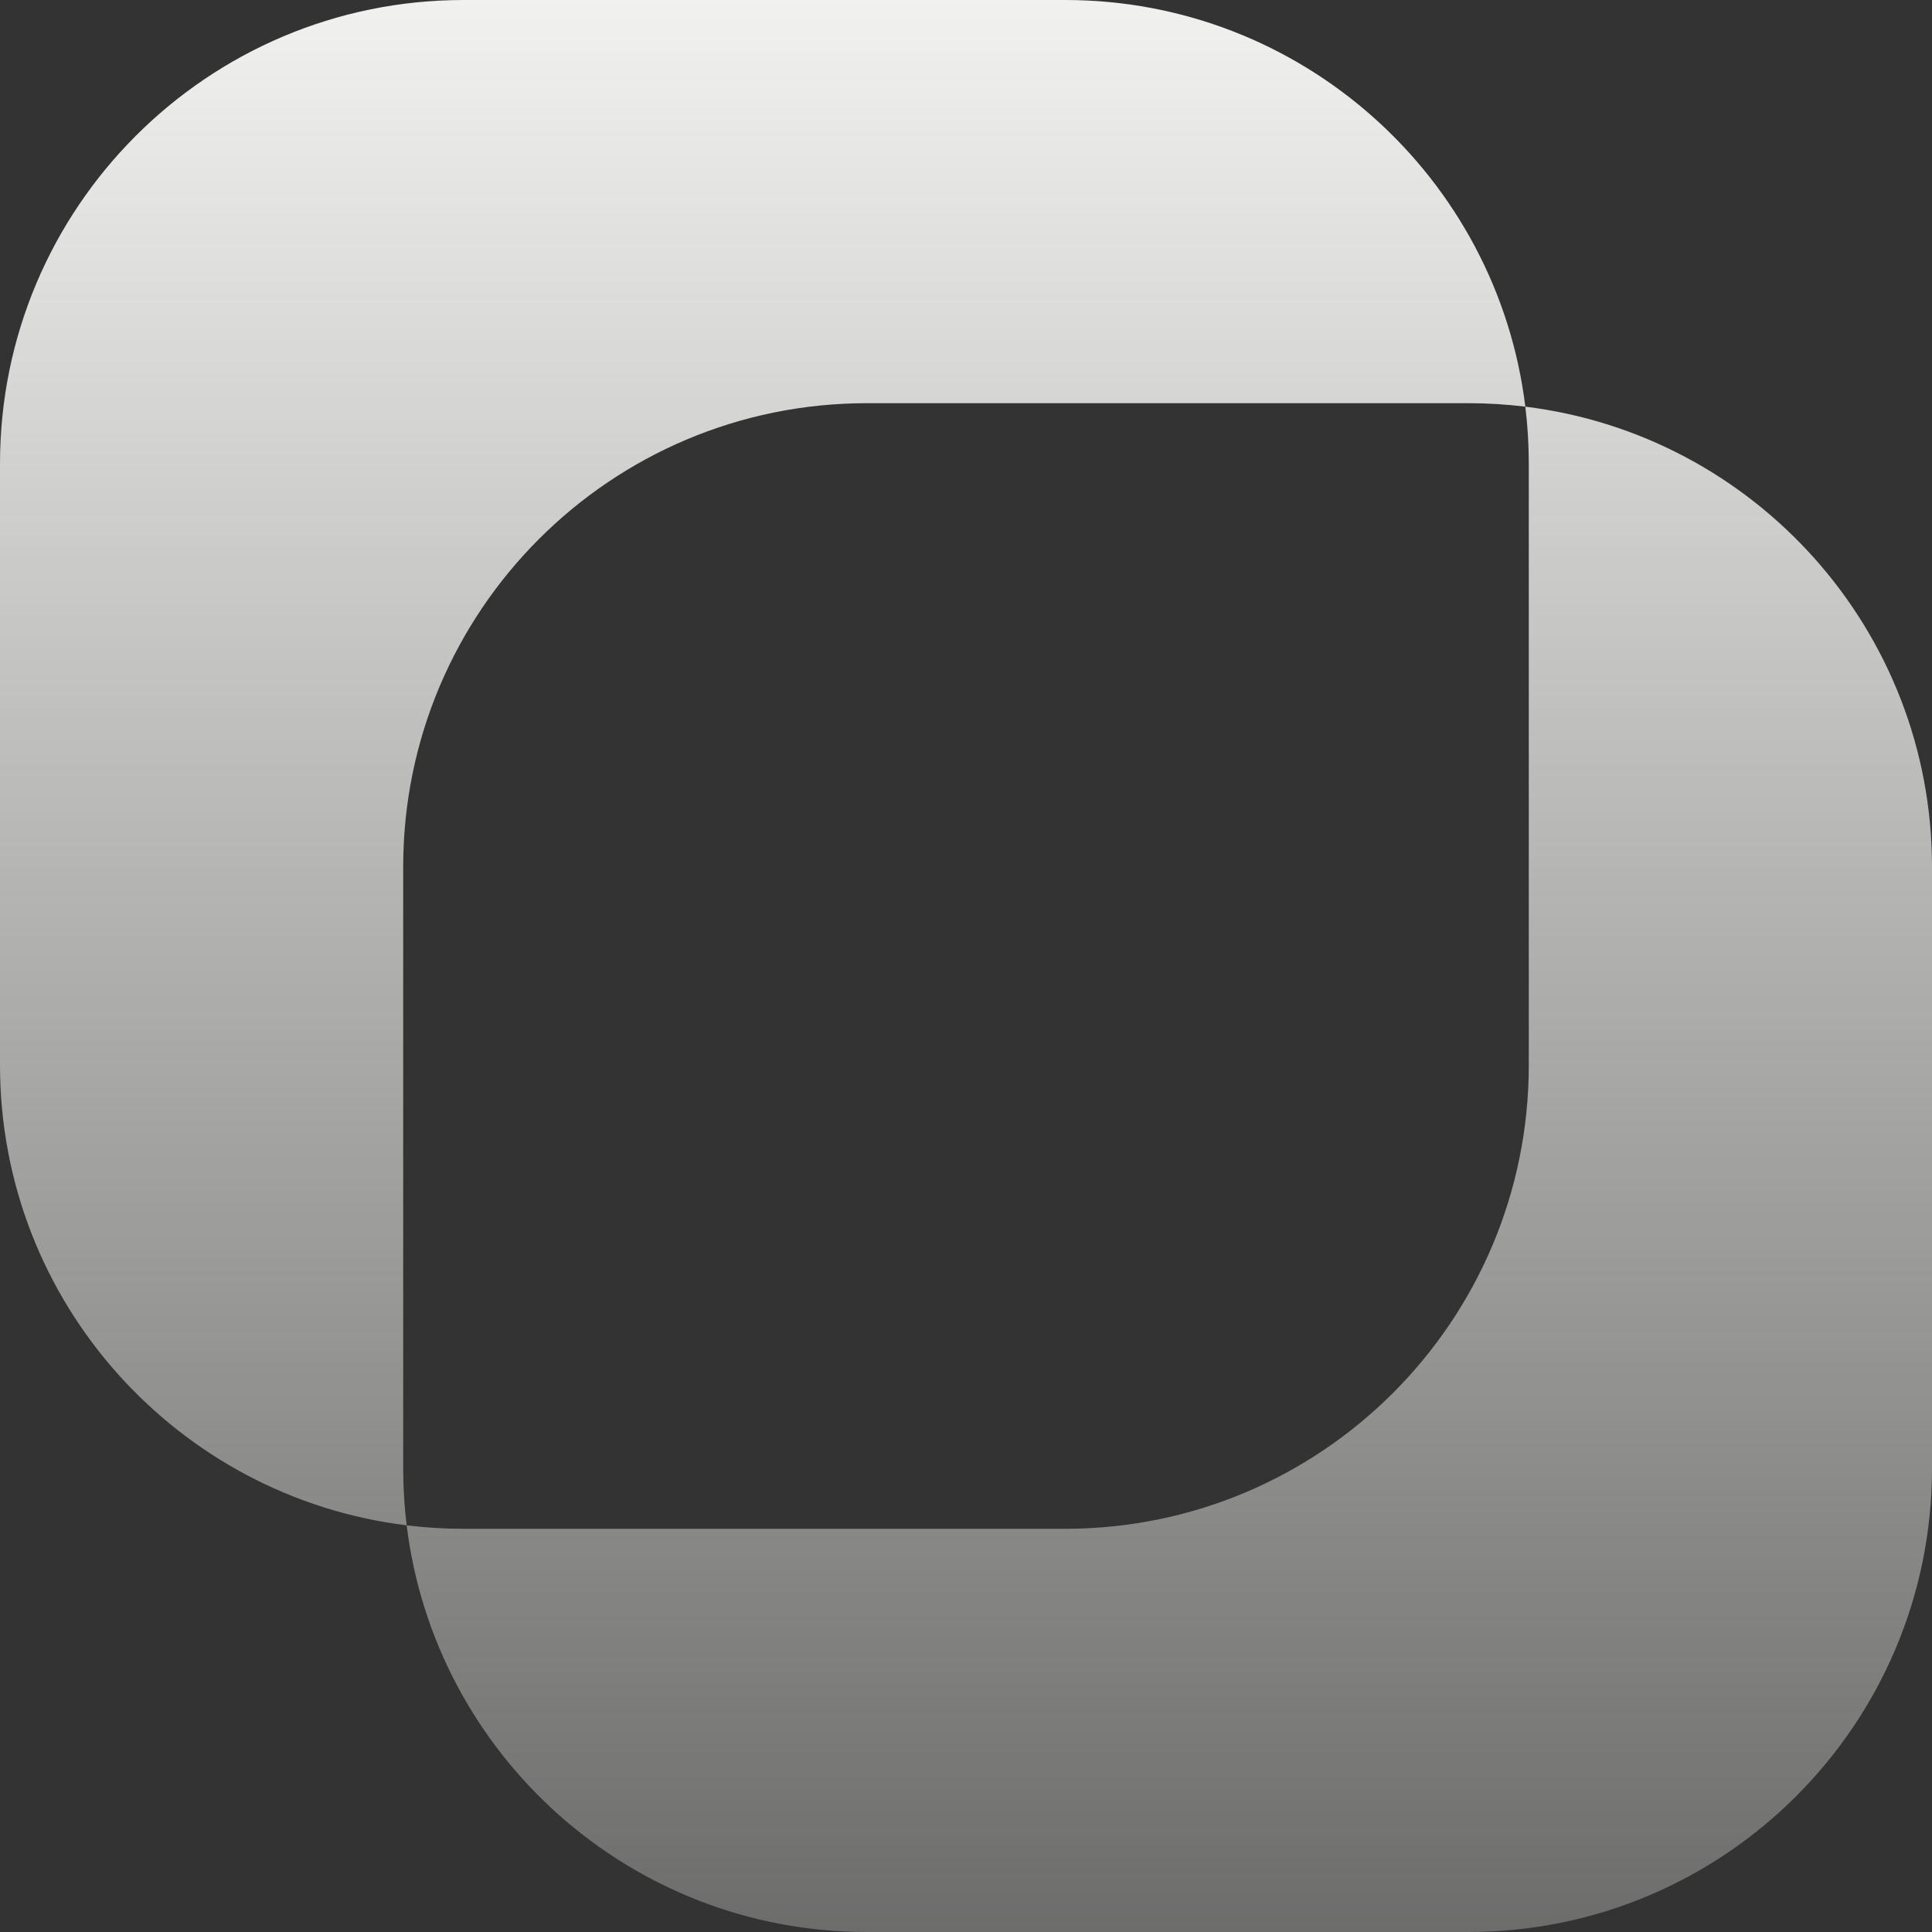 <svg width="100" height="100" viewBox="0 0 100 100" fill="none" xmlns="http://www.w3.org/2000/svg">
<rect x="0" y="0" width="100" height="100" fill="#333333" stroke="none"/>
<path fill-rule="evenodd" clip-rule="evenodd" d="M24 0C10.745 0 0 10.745 0 24V55.13C0 67.386 9.186 77.496 21.049 78.951C22.503 90.813 32.614 100 44.869 100H76C89.254 100 100 89.254 100 76V44.869C100 32.614 90.813 22.503 78.951 21.049C77.496 9.186 67.386 0 55.13 0H24ZM78.951 21.049C77.984 20.93 76.999 20.869 76 20.869H44.869C31.614 20.869 20.869 31.614 20.869 44.869V76C20.869 76.999 20.93 77.984 21.049 78.951C22.016 79.069 23.001 79.13 24 79.13H55.13C68.385 79.13 79.13 68.385 79.13 55.13V24C79.13 23.001 79.069 22.016 78.951 21.049Z" fill="url(#paint0_linear_637_6222)"/>
<defs>
<linearGradient id="paint0_linear_637_6222" x1="50" y1="0" x2="50" y2="143.437" gradientUnits="userSpaceOnUse">
<stop stop-color="#F1F1EF"/>
<stop offset="1" stop-color="#F1F1EF" stop-opacity="0"/>
</linearGradient>
</defs>
</svg>
